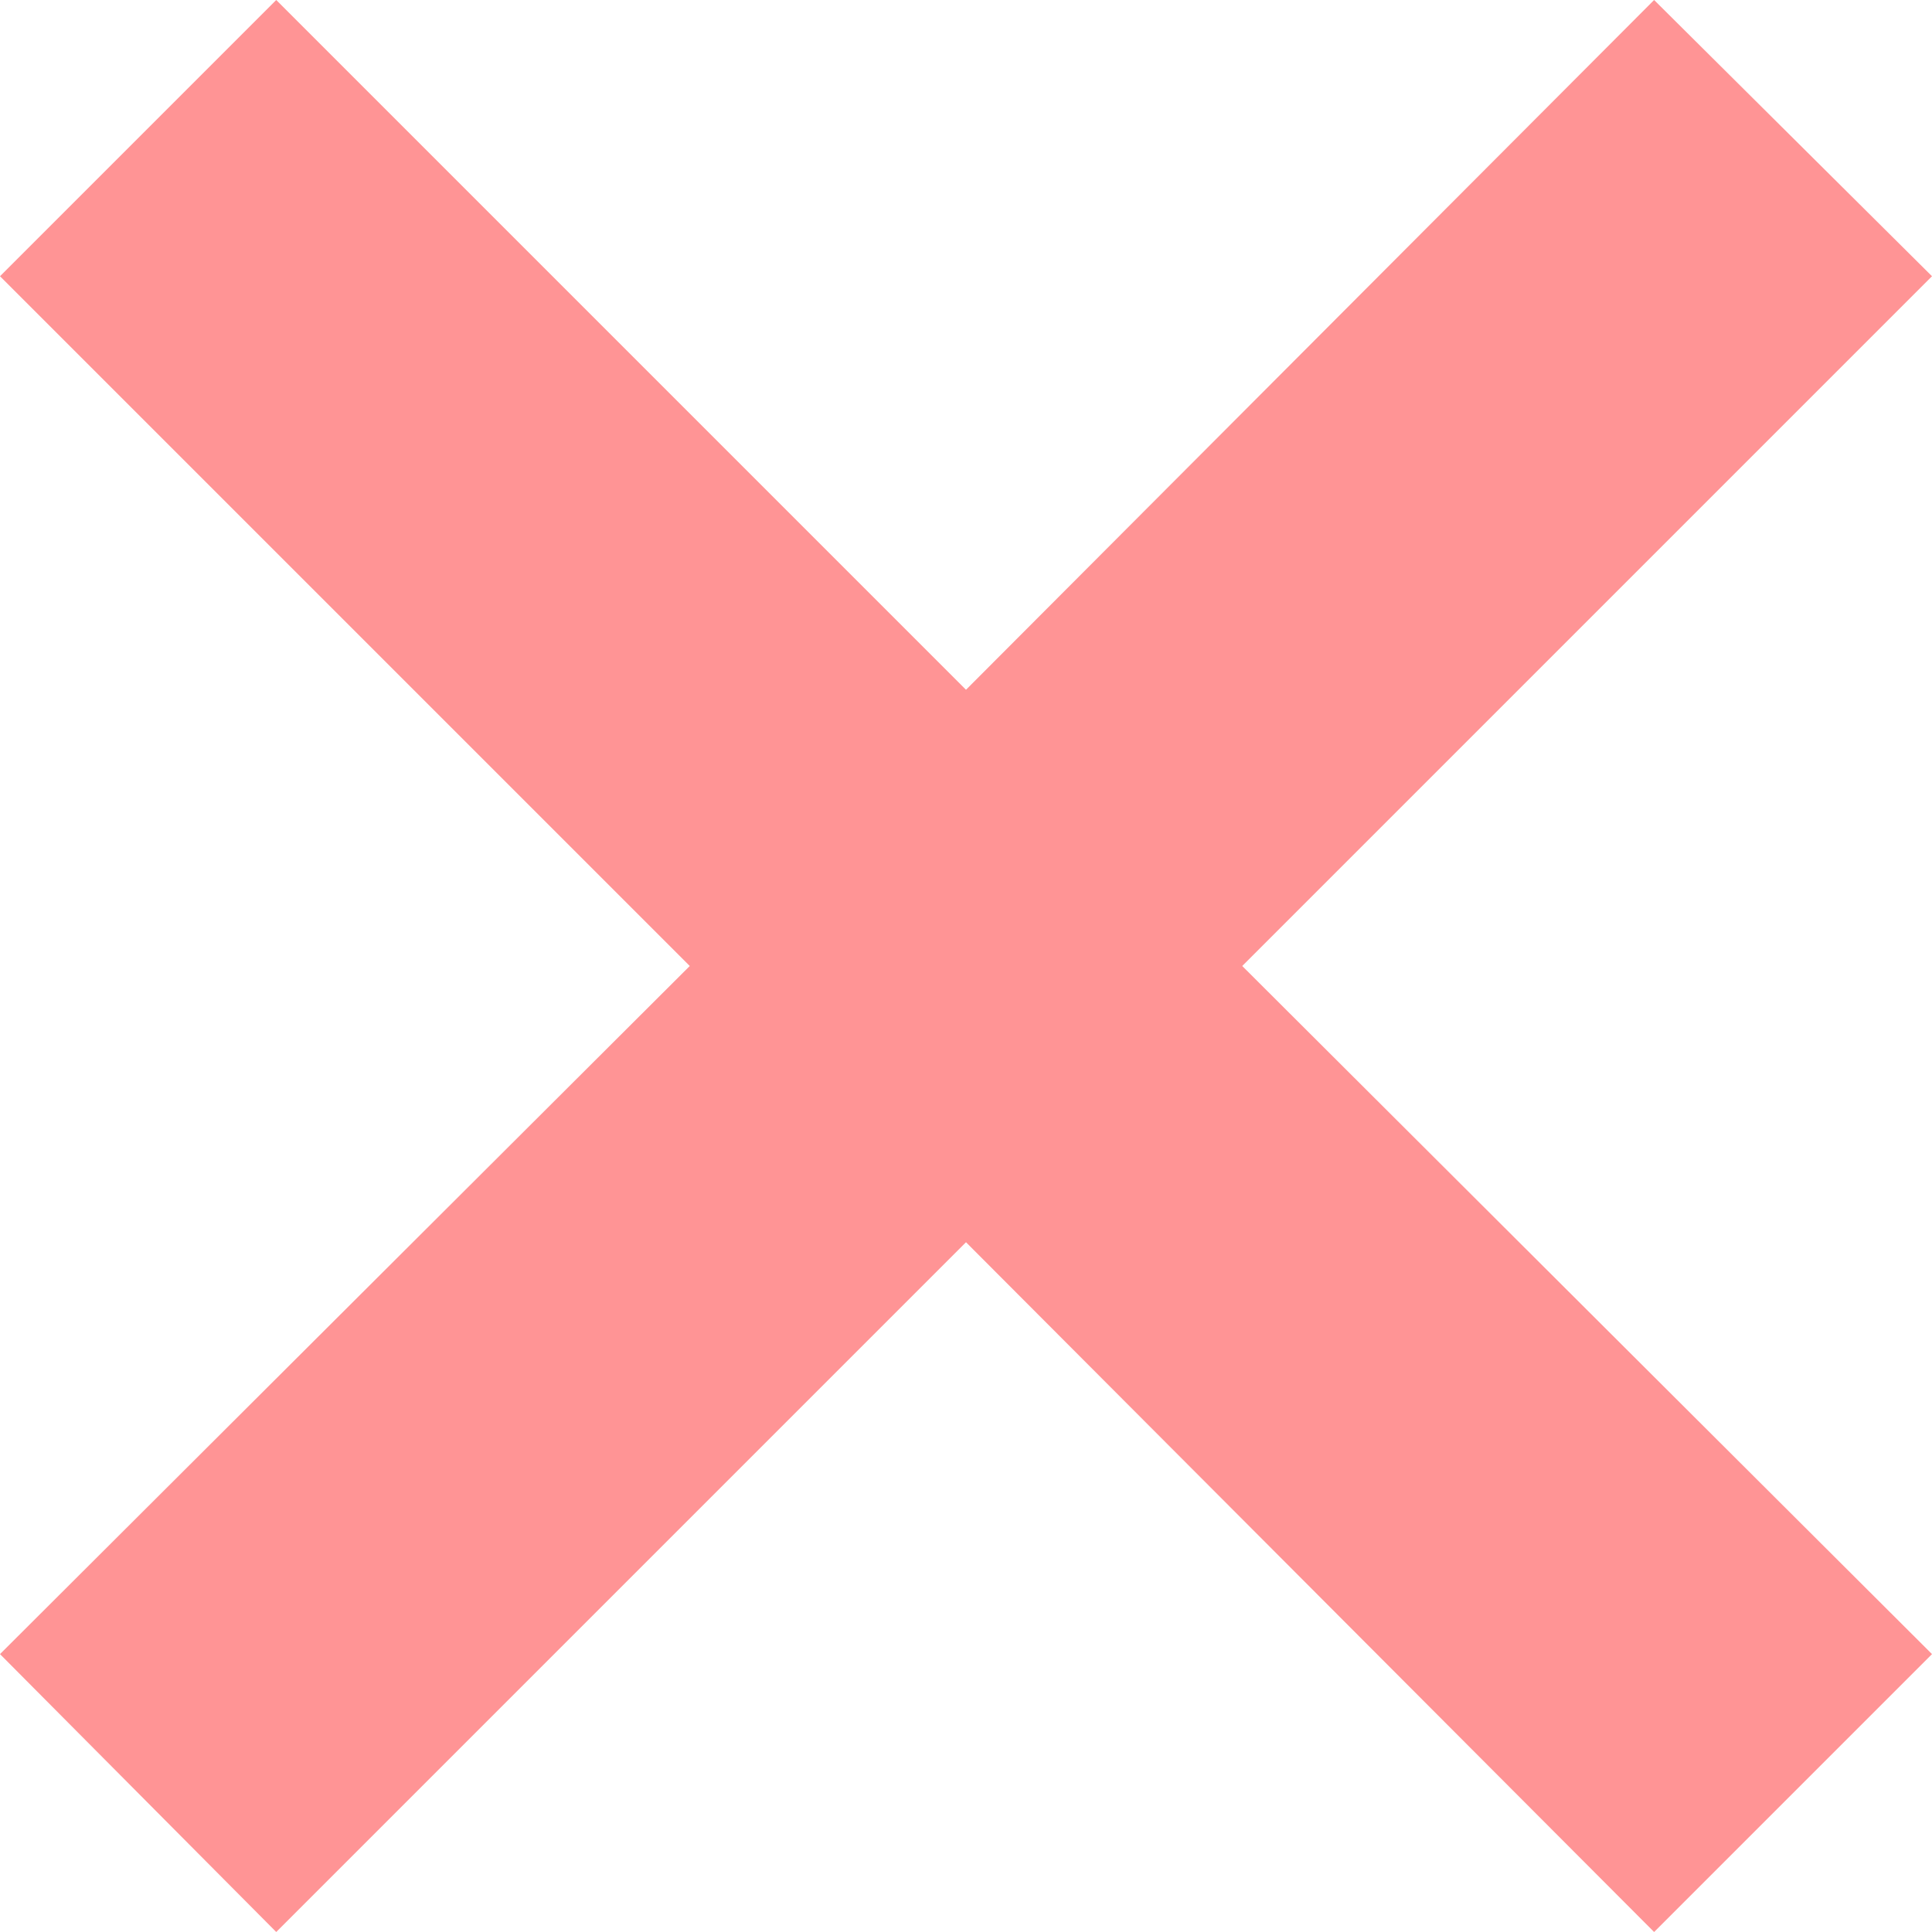 <?xml version="1.0" encoding="UTF-8"?><svg xmlns="http://www.w3.org/2000/svg" id="Layer_168de55b929bf8" data-name="Layer 1" viewBox="0 0 11.68 11.68" aria-hidden="true" width="11px" height="11px">
  <defs><linearGradient class="cerosgradient" data-cerosgradient="true" id="CerosGradient_idfa5049e0d" gradientUnits="userSpaceOnUse" x1="50%" y1="100%" x2="50%" y2="0%"><stop offset="0%" stop-color="#d1d1d1"/><stop offset="100%" stop-color="#d1d1d1"/></linearGradient><linearGradient/>
    <style>
      .cls-1-68de55b929bf8{
        fill: #ff9495;
      }
    </style>
  </defs>
  <polygon class="cls-1-68de55b929bf8" points="11.68 10 7.51 5.84 11.68 1.67 10 0 5.84 4.17 1.67 0 0 1.67 4.17 5.84 0 10 1.67 11.68 5.84 7.51 10 11.68 11.68 10"/>
</svg>